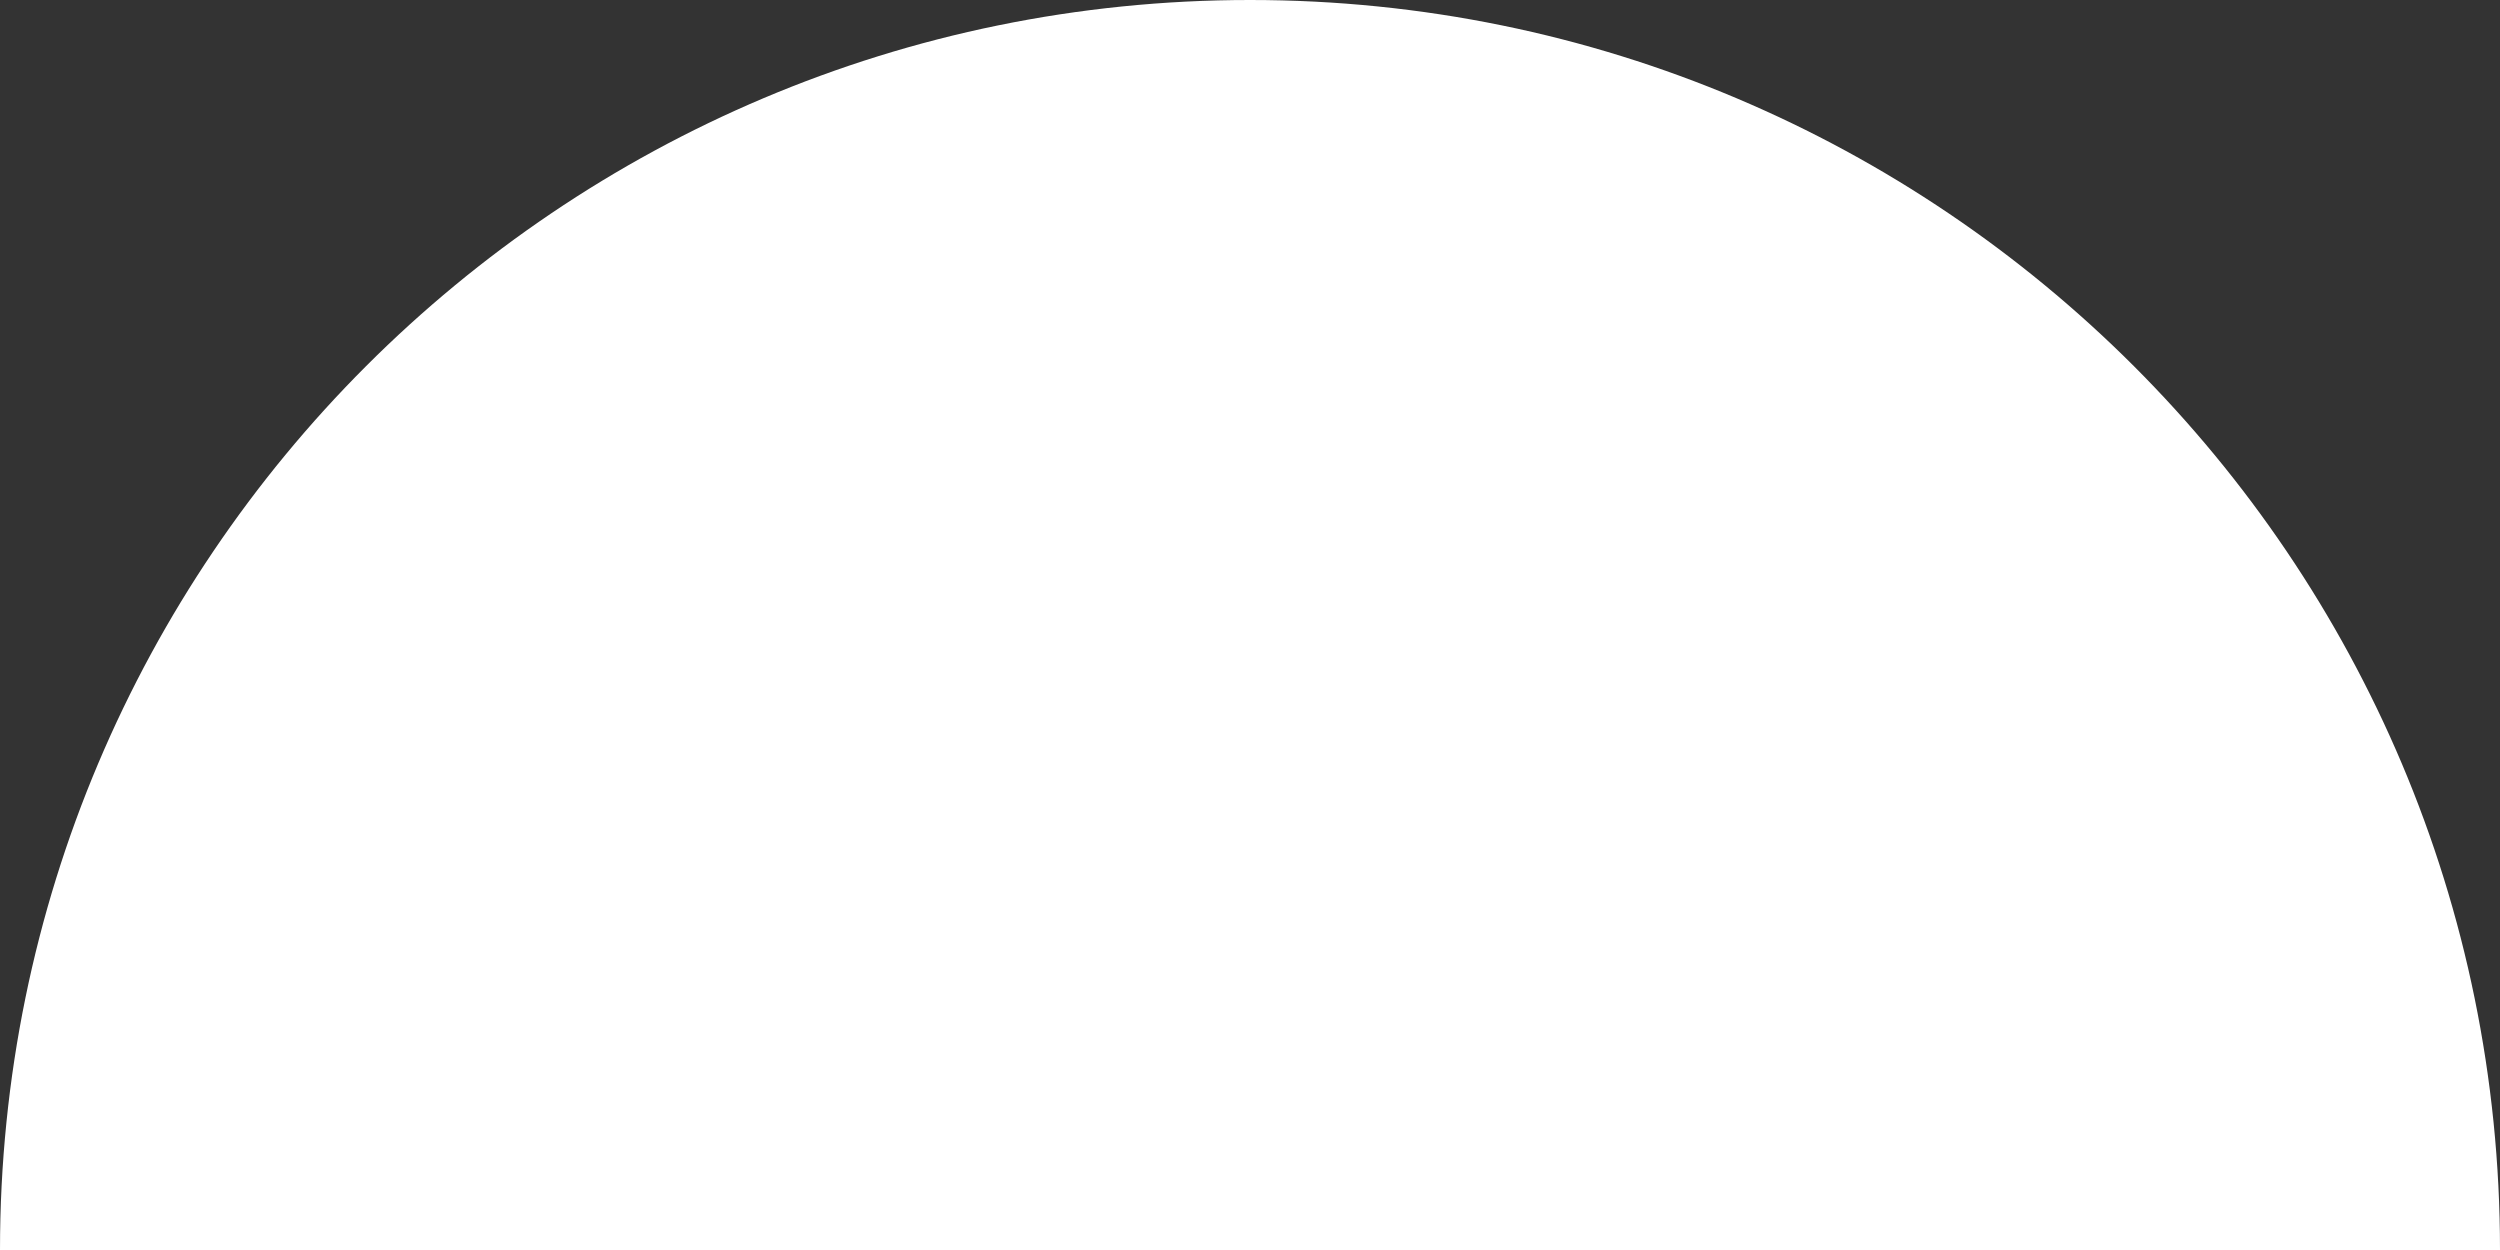 <?xml version="1.0" encoding="utf-8"?>
<!-- Generator: Adobe Illustrator 24.3.0, SVG Export Plug-In . SVG Version: 6.00 Build 0)  -->
<svg version="1.1" id="Calque_1" xmlns="http://www.w3.org/2000/svg" xmlns:xlink="http://www.w3.org/1999/xlink" x="0px" y="0px"
	 viewBox="0 0 205.68 102.84" style="enable-background:new 0 0 205.68 102.84;" xml:space="preserve">
<rect x="0" y="0" width="205.68" height="102.84" fill="#333333" stroke="none"/>
<style type="text/css">
	.st0{fill:#FFFFFF;}
</style>
<path class="st0" d="M102.84,0C46.04,0,0,46.04,0,102.84h205.68C205.68,46.04,159.63,0,102.84,0z"/>
</svg>